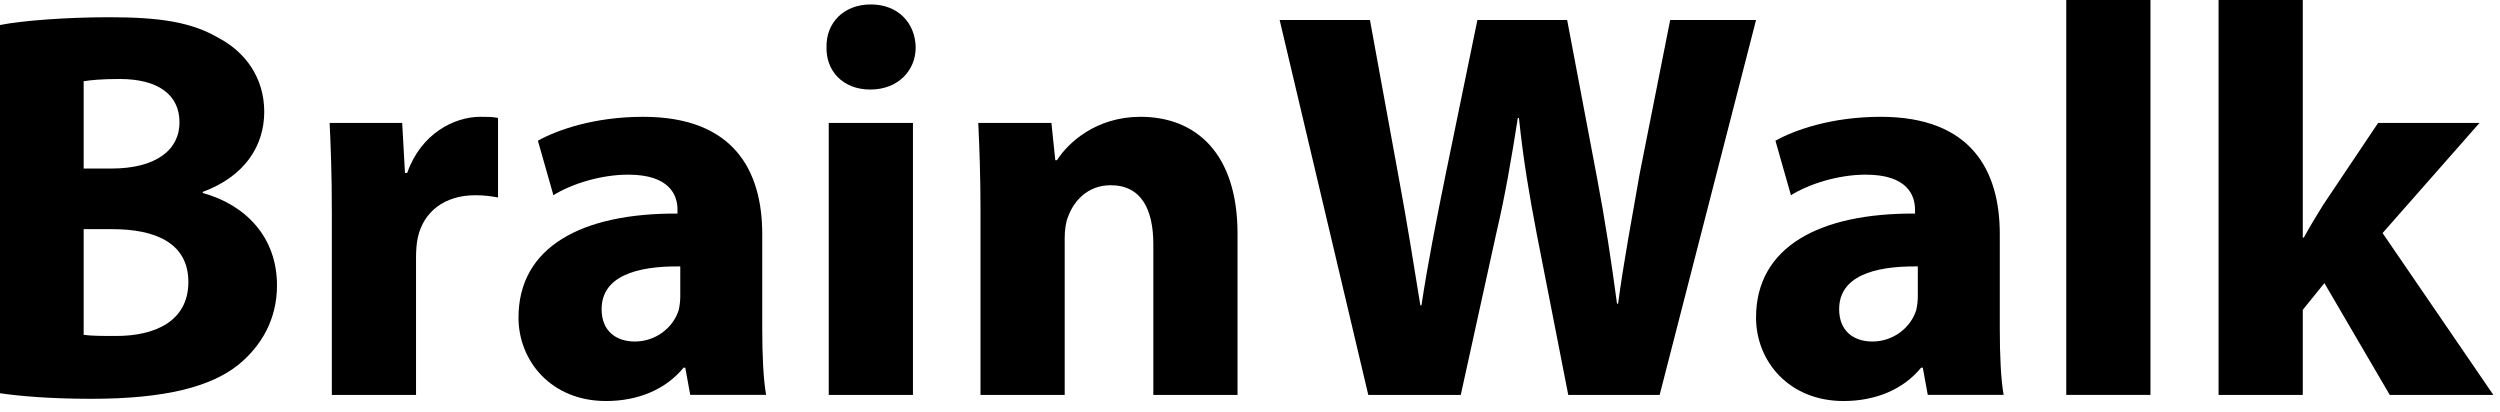 <svg xmlns="http://www.w3.org/2000/svg" fill="none" viewBox="0 0 188 31" height="31" width="188">
<path fill="black" d="M0.001 1.881C1.667 1.546 5.043 1.296 8.207 1.296C12.081 1.296 14.456 1.673 16.497 2.886C18.455 3.933 19.871 5.856 19.871 8.408C19.871 10.959 18.413 13.259 15.248 14.43V14.514C18.455 15.393 20.83 17.818 20.83 21.458C20.83 24.009 19.664 26.016 17.914 27.439C15.873 29.07 12.456 29.99 6.874 29.99C3.75 29.99 1.416 29.78 0 29.571V1.883L0.001 1.881ZM6.291 12.674H8.374C11.706 12.674 13.498 11.294 13.498 9.203C13.498 7.111 11.873 5.94 8.999 5.94C7.624 5.94 6.832 6.024 6.291 6.108V12.675V12.674ZM6.291 25.18C6.916 25.264 7.666 25.264 8.749 25.264C11.624 25.264 14.165 24.176 14.165 21.206C14.165 18.236 11.624 17.233 8.457 17.233H6.291V25.18Z"></path>
<path fill="black" d="M24.954 15.977C24.954 12.966 24.87 11 24.788 9.244H30.245L30.454 13.007H30.62C31.661 10.037 34.161 8.784 36.119 8.784C36.703 8.784 36.994 8.784 37.451 8.867V14.849C36.992 14.765 36.451 14.681 35.744 14.681C33.411 14.681 31.828 15.936 31.411 17.902C31.328 18.32 31.286 18.822 31.286 19.325V29.697H24.954V15.979V15.977Z"></path>
<path fill="black" d="M51.906 29.696L51.531 27.647H51.406C50.074 29.279 47.99 30.157 45.574 30.157C41.45 30.157 38.991 27.146 38.991 23.882C38.991 18.571 43.74 16.019 50.947 16.061V15.769C50.947 14.681 50.365 13.134 47.24 13.134C45.157 13.134 42.949 13.845 41.616 14.681L40.45 10.582C41.866 9.787 44.657 8.784 48.365 8.784C55.155 8.784 57.321 12.799 57.321 17.609V24.719C57.321 26.685 57.405 28.567 57.612 29.696H51.905H51.906ZM51.156 20.035C47.824 19.994 45.241 20.787 45.241 23.256C45.241 24.887 46.324 25.682 47.741 25.682C49.324 25.682 50.615 24.637 51.032 23.34C51.116 23.006 51.157 22.629 51.157 22.252V20.036L51.156 20.035Z"></path>
<path fill="black" d="M68.861 3.555C68.861 5.311 67.529 6.734 65.445 6.734C63.361 6.734 62.112 5.311 62.154 3.555C62.112 1.714 63.445 0.334 65.486 0.334C67.528 0.334 68.819 1.714 68.86 3.555H68.861ZM62.321 29.697V9.243H68.654V29.697H62.321Z"></path>
<path fill="black" d="M73.734 15.769C73.734 13.217 73.65 11.042 73.567 9.244H79.066L79.358 12.046H79.483C80.316 10.75 82.399 8.784 85.772 8.784C89.939 8.784 93.062 11.544 93.062 17.567V29.697H86.73V18.362C86.73 15.727 85.814 13.929 83.522 13.929C81.772 13.929 80.731 15.141 80.315 16.312C80.149 16.689 80.065 17.316 80.065 17.902V29.697H73.733V15.769H73.734Z"></path>
<path fill="black" d="M102.895 29.697L96.23 1.505H103.02L105.145 13.133C105.77 16.479 106.354 20.118 106.811 22.962H106.894C107.353 19.908 108.019 16.52 108.726 13.049L111.101 1.505H117.85L120.099 13.384C120.724 16.688 121.181 19.7 121.599 22.837H121.681C122.098 19.699 122.723 16.395 123.306 13.049L125.598 1.505H132.055L124.806 29.697H117.933L115.558 17.567C115.016 14.723 114.558 12.087 114.224 8.867H114.141C113.641 12.045 113.183 14.723 112.516 17.567L109.85 29.697H102.893H102.895Z"></path>
<path fill="black" d="M144.969 29.696L144.594 27.647H144.469C143.135 29.279 141.053 30.157 138.636 30.157C134.513 30.157 132.054 27.146 132.054 23.882C132.054 18.571 136.803 16.019 144.01 16.061V15.769C144.01 14.681 143.428 13.134 140.303 13.134C138.22 13.134 136.011 13.845 134.679 14.681L133.513 10.582C134.929 9.787 137.72 8.784 141.428 8.784C148.218 8.784 150.384 12.799 150.384 17.609V24.719C150.384 26.685 150.466 28.567 150.675 29.696H144.968H144.969ZM144.219 20.035C140.886 19.994 138.304 20.787 138.304 23.256C138.304 24.887 139.386 25.682 140.804 25.682C142.386 25.682 143.678 24.637 144.095 23.34C144.178 23.006 144.22 22.629 144.22 22.252V20.036L144.219 20.035Z"></path>
<path fill="black" d="M155.383 0H161.715V29.696H155.383V0Z"></path>
<path fill="black" d="M173.17 17.86H173.252C173.711 17.024 174.211 16.186 174.711 15.393L178.835 9.244H186.459L179.169 17.526L187.5 29.698H179.71L174.794 21.29L173.169 23.298V29.698H166.836V0.001H173.169V17.861L173.17 17.86Z"></path>
</svg>
